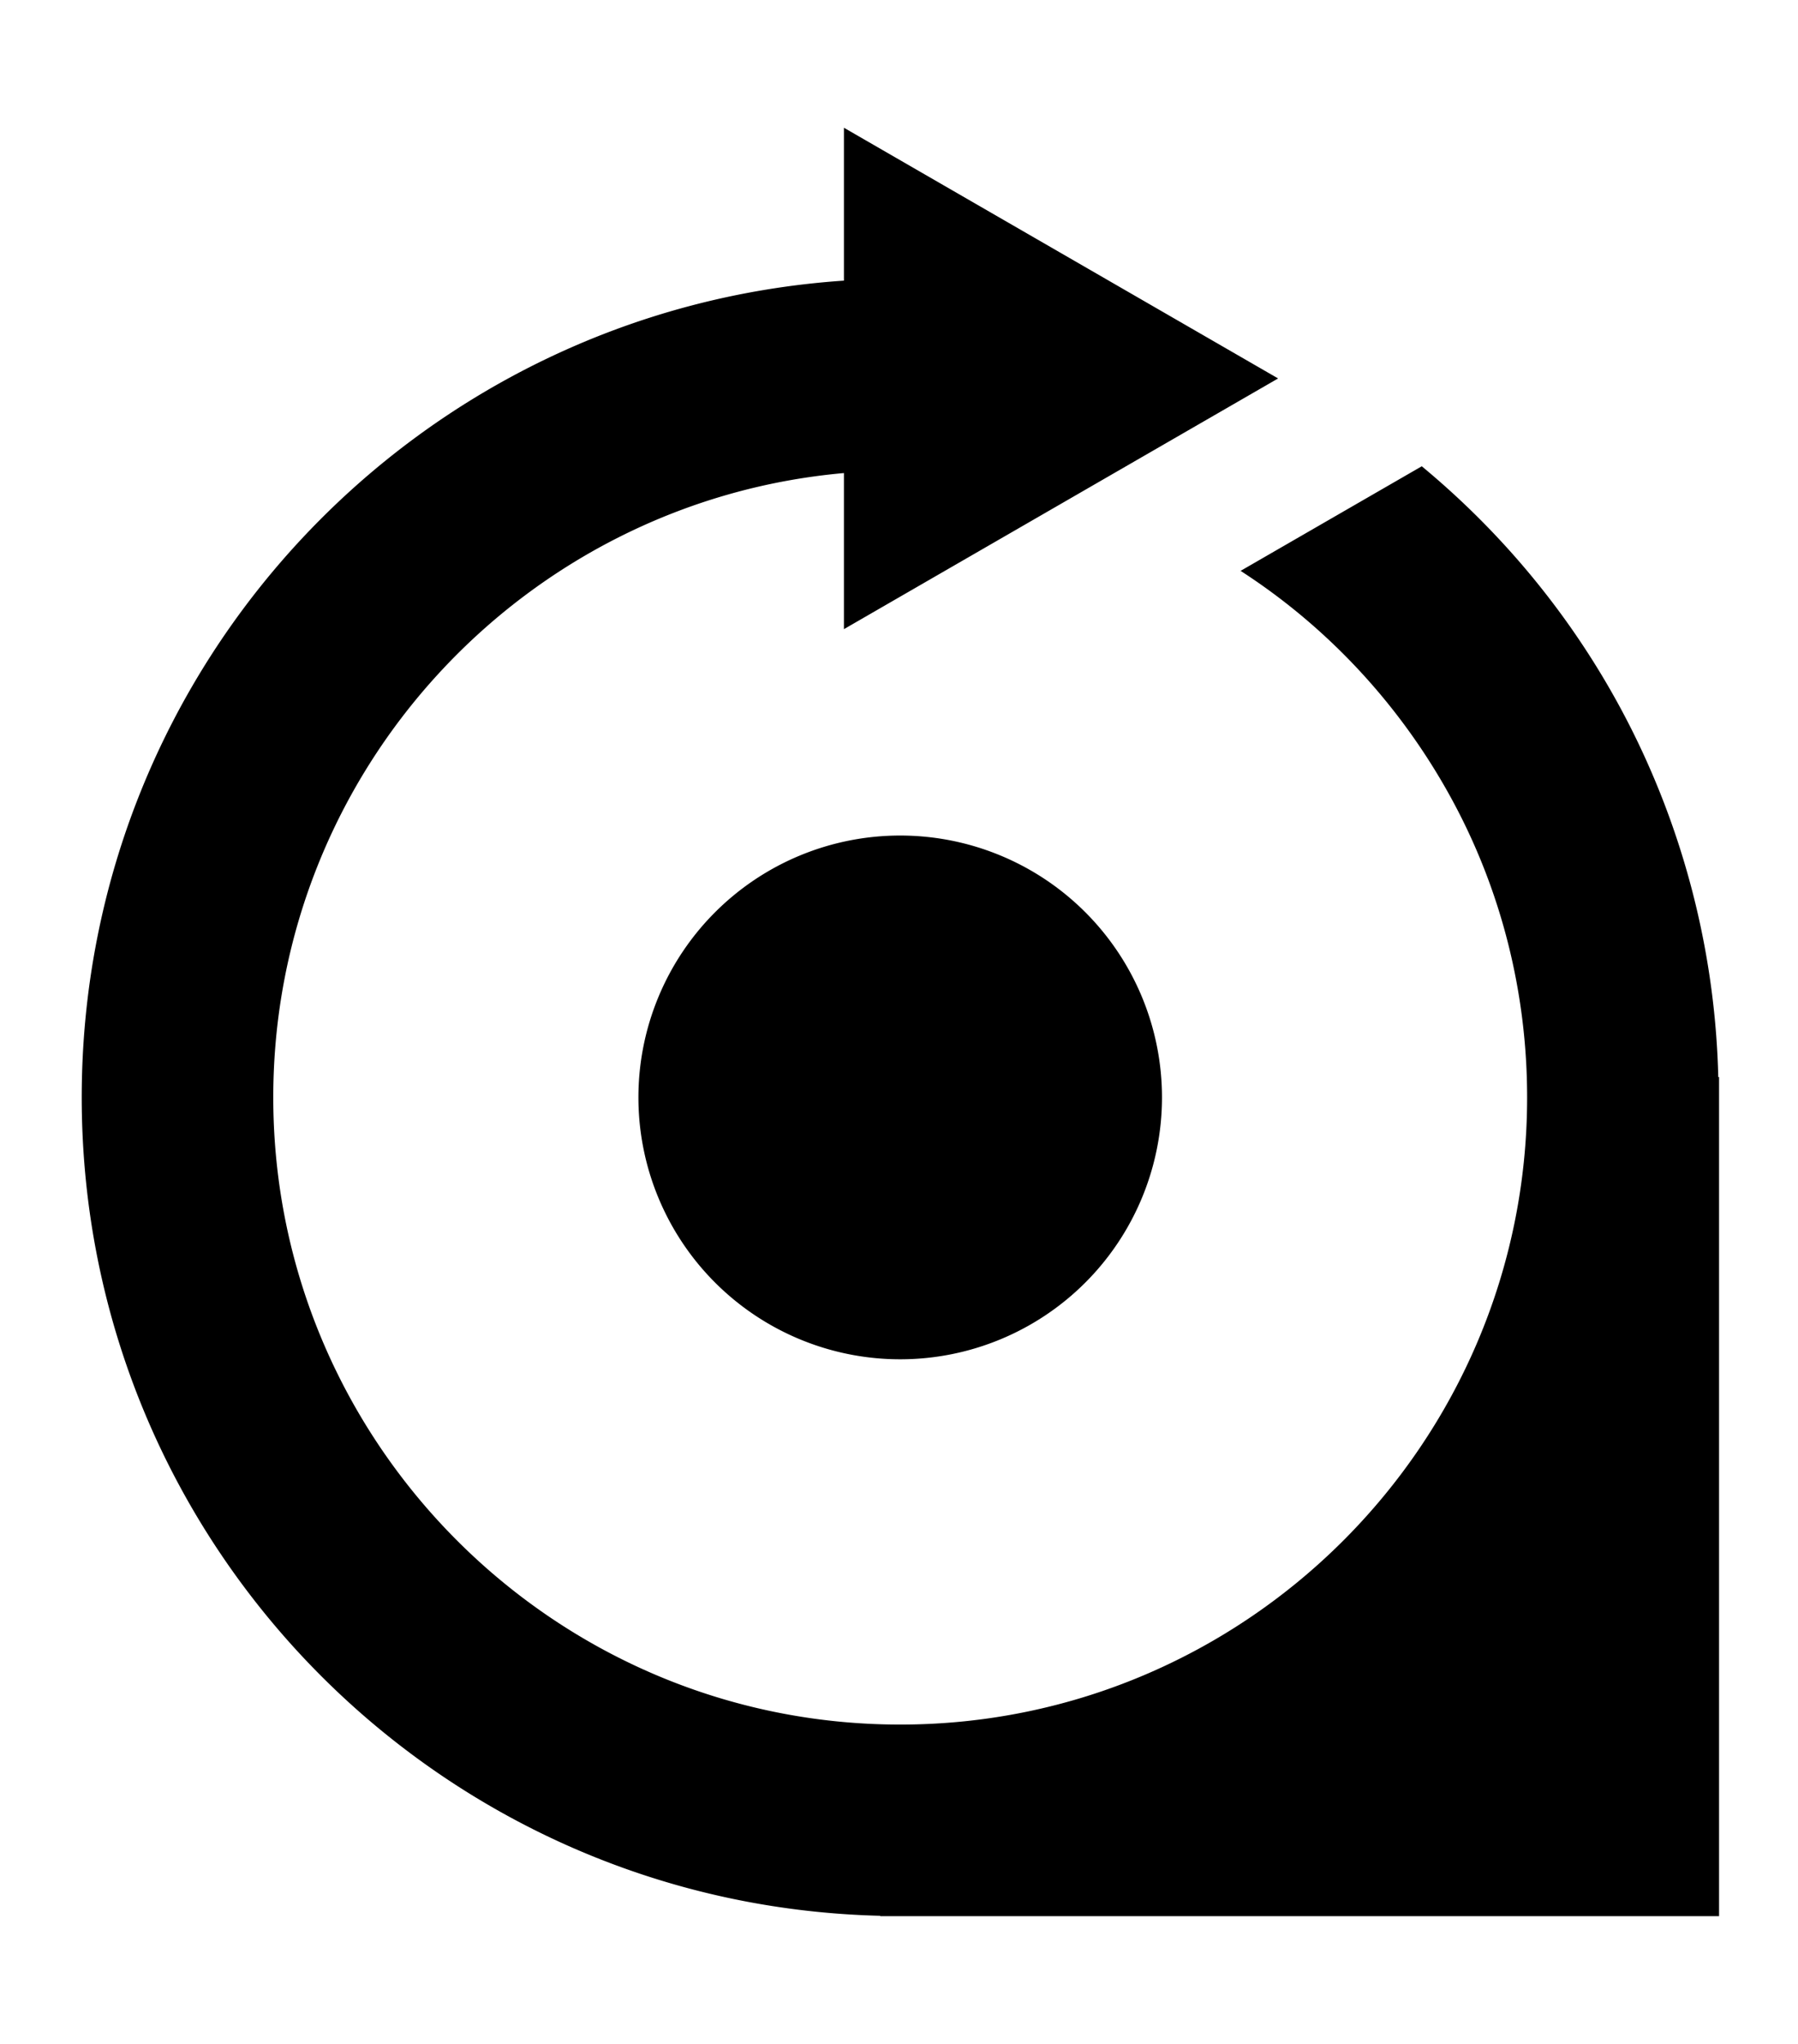 <svg xmlns="http://www.w3.org/2000/svg" width="0.88em" height="1em" viewBox="0 0 448 512"><path fill="currentColor" d="M158.7 274.9a65.6 65.6 0 1 1 131.2 0a65.6 65.6 0 1 1-131.2 0m270.7-5.1h-.1c-.7-29.3-7.7-58.2-20.5-84.6s-31.2-49.7-53.8-68.4L309.6 143c22 14.2 40.1 33.8 52.7 56.8s19.1 48.8 19.1 75.1c0 86.6-70.5 157.1-157.1 157.1S67.2 361.5 67.2 274.9c0-81.9 63-149.3 143-156.4v39.1L319 94.8L210.2 32v38.3c-106.7 7.2-191 96-191 204.6c0 111.6 89.1 202.3 200.1 205v.1h210.2V269.8z"/></svg>
